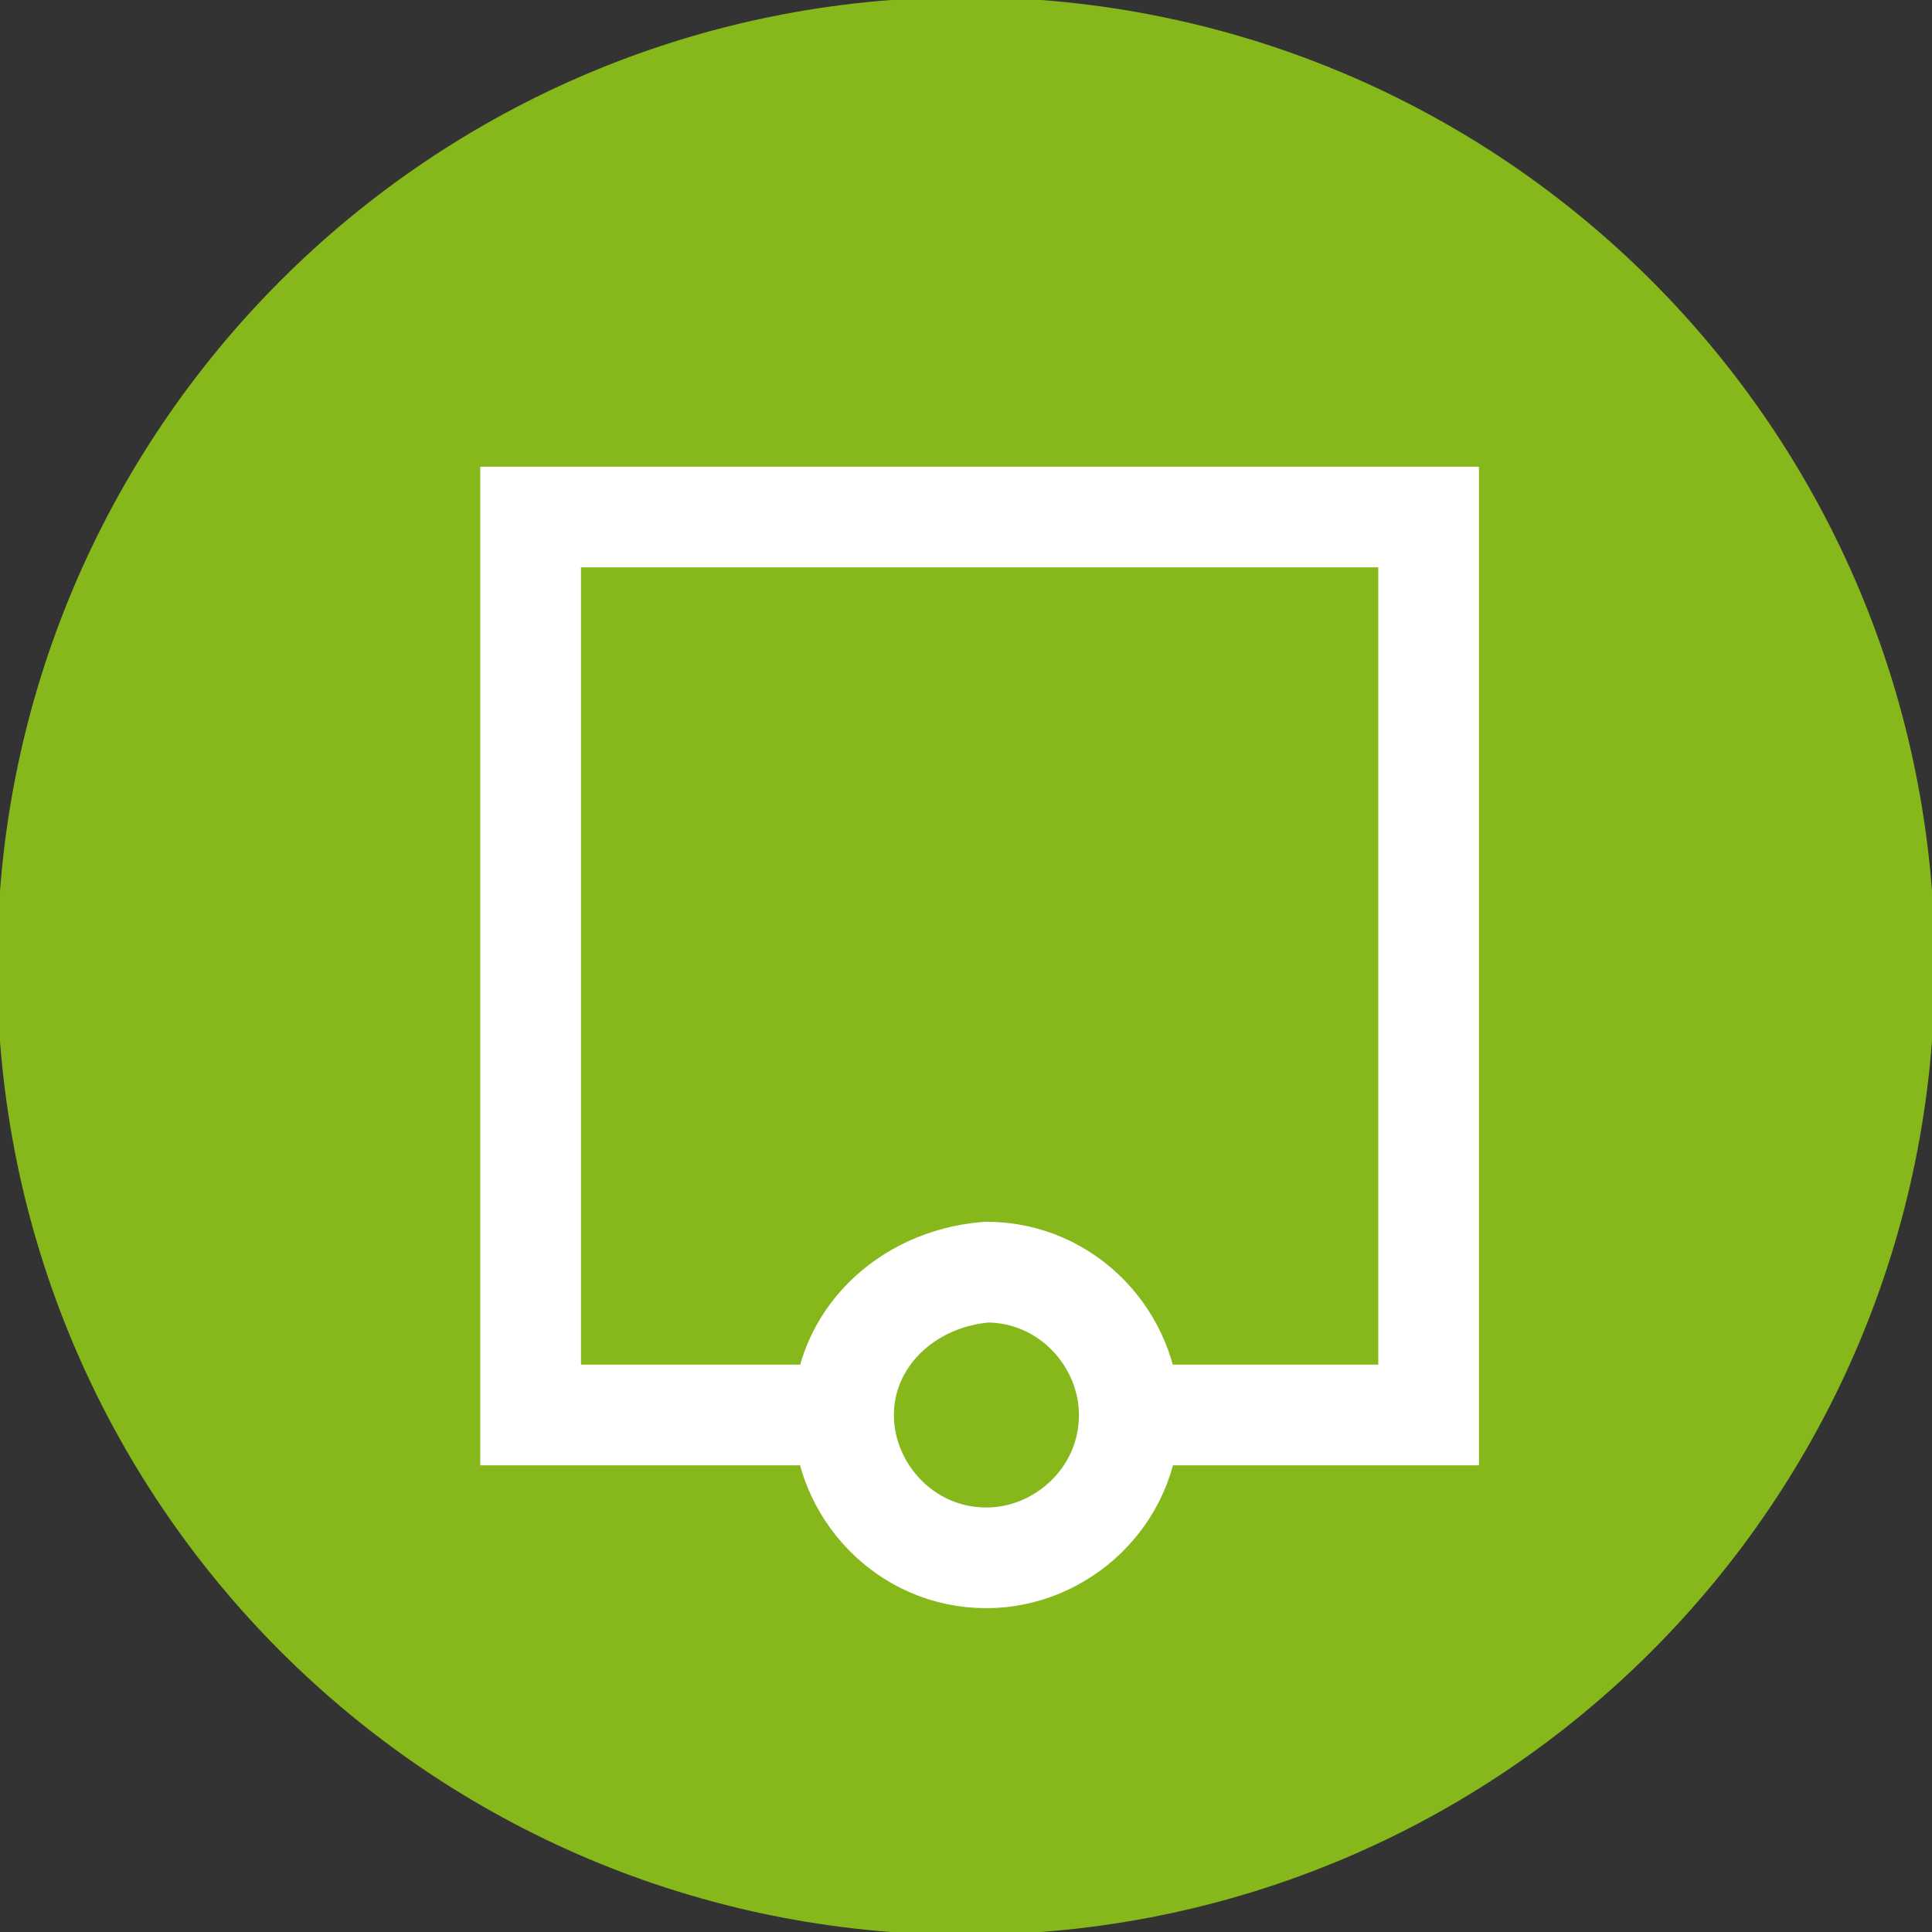 <svg xmlns="http://www.w3.org/2000/svg" xmlns:xlink="http://www.w3.org/1999/xlink" id="Capa_1" x="0px" y="0px" viewBox="0 0 28.4 28.4" style="enable-background:new 0 0 28.4 28.4;" xml:space="preserve"><rect x="0" y="0" width="28.4" height="28.4" fill="#333333" stroke="none"/><style type="text/css">	.st0{clip-path:url(#SVGID_2_);fill:#86B81C;}	.st1{clip-path:url(#SVGID_2_);fill:none;stroke:#86B81C;stroke-width:0.284;}	.st2{fill:none;stroke:#FFFFFF;stroke-width:1.48;stroke-miterlimit:10;}	.st3{clip-path:url(#SVGID_4_);fill:#86B81C;}	.st4{clip-path:url(#SVGID_4_);fill:none;stroke:#FFFFFF;stroke-width:1.48;stroke-miterlimit:10;}</style><g>	<defs>		<rect id="SVGID_1_" y="0" width="28.4" height="28.4"></rect>	</defs>	<clipPath id="SVGID_2_">		<use xlink:href="#SVGID_1_" style="overflow:visible;"></use>	</clipPath>	<path class="st0" d="M0.1,14.2c0,7.8,6.3,14.1,14.1,14.1c7.8,0,14.1-6.3,14.1-14.1c0-7.8-6.3-14.1-14.1-14.1  C6.4,0.1,0.1,6.4,0.1,14.2"></path>	<path class="st1" d="M0.1,14.2c0,7.8,6.3,14.1,14.1,14.1c7.8,0,14.1-6.3,14.1-14.1c0-7.8-6.3-14.1-14.1-14.1  C6.4,0.1,0.1,6.4,0.1,14.2"></path></g><rect x="7.8" y="7.6" class="st2" width="13.2" height="13.2"></rect><g>	<defs>		<rect id="SVGID_3_" y="0" width="28.4" height="28.4"></rect>	</defs>	<clipPath id="SVGID_4_">		<use xlink:href="#SVGID_3_" style="overflow:visible;"></use>	</clipPath>	<path class="st3" d="M12.4,20.8c0,1.1,0.9,2.1,2.1,2.1c1.1,0,2.1-0.9,2.1-2.1c0-1.1-0.9-2.1-2.1-2.1C13.3,18.8,12.4,19.7,12.4,20.8  "></path>	<path class="st4" d="M12.4,20.8c0,1.1,0.9,2.1,2.1,2.1c1.1,0,2.1-0.9,2.1-2.1c0-1.1-0.9-2.1-2.1-2.1C13.3,18.8,12.4,19.7,12.4,20.8  z"></path></g></svg>